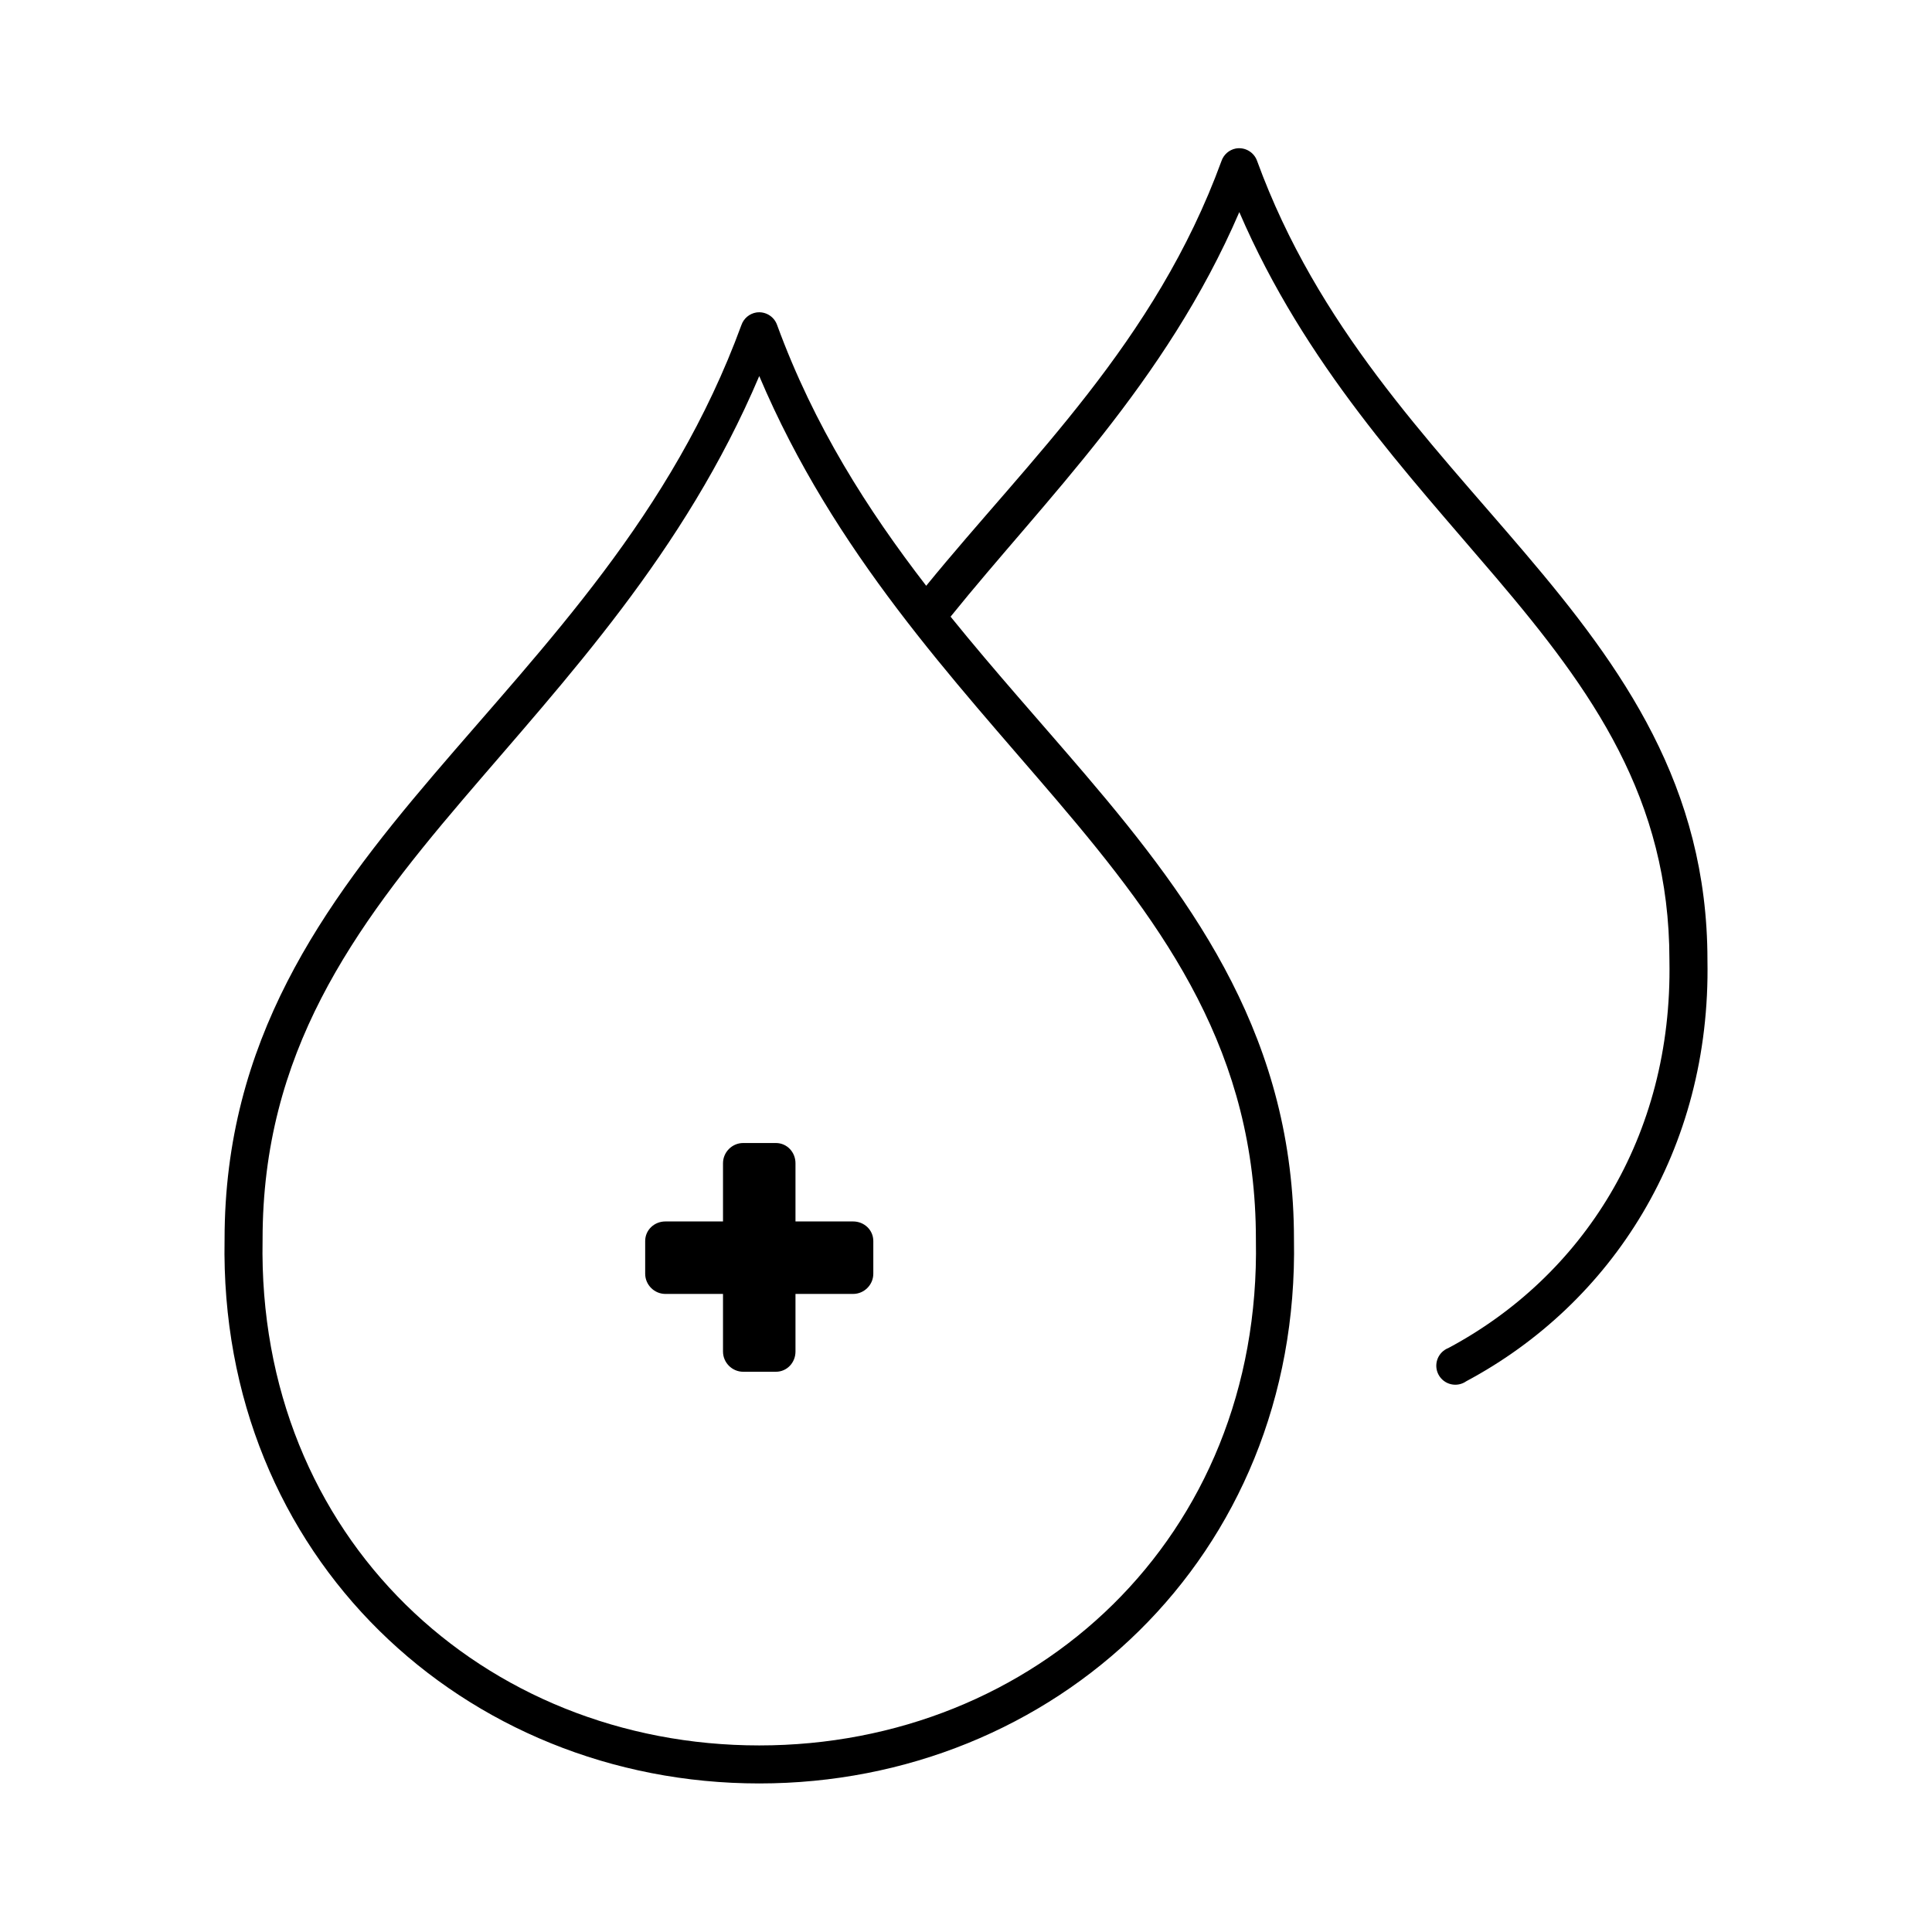 <?xml version="1.0" encoding="UTF-8"?>
<!-- Uploaded to: ICON Repo, www.svgrepo.com, Generator: ICON Repo Mixer Tools -->
<svg fill="#000000" width="800px" height="800px" version="1.1" viewBox="144 144 512 512" xmlns="http://www.w3.org/2000/svg">
 <path d="m471.48 183.36c-1.758 0.352-3.195 1.613-3.777 3.309-17.551 48.051-50.898 79.031-78.25 112.57-15.527-20.133-29.691-42.293-39.516-69.117-0.805-2.285-3.117-3.672-5.512-3.309-1.816 0.301-3.328 1.57-3.938 3.309-18.461 50.398-51.938 84.453-81.551 119.18-29.617 34.73-55.422 70.562-55.422 123.12-1.578 84.285 63.629 144.21 141.7 144.21 78.066 0 143.27-59.93 141.7-144.21 0-52.559-25.648-88.391-55.262-123.12-11.688-13.703-23.98-27.336-35.738-41.879 25.008-31.012 56.953-61.816 76.516-107.21 17.395 40.395 44.551 69.23 68.012 96.824 25.473 29.961 45.973 58.547 45.973 101.39v0.156c0.879 46.891-23.191 83.758-58.566 102.65-1.344 0.52-2.402 1.594-2.902 2.945-0.504 1.355-0.398 2.859 0.281 4.129 0.684 1.273 1.875 2.191 3.281 2.523 1.402 0.336 2.883 0.051 4.062-0.781 38.543-20.586 64.863-61.168 63.922-111.62 0-46.102-22.527-77.496-48.336-107.85-25.805-30.352-54.984-60.047-71.004-103.91-0.816-2.352-3.223-3.754-5.668-3.309zm-126.27 60.301c19.875 46.914 51.457 80.285 78.719 112.25 29.277 34.336 52.898 67.207 52.898 116.51v0.156c1.484 79.043-58.656 133.98-131.62 133.98-72.965 0-133.11-54.938-131.62-133.98v-0.156c0-49.301 23.777-82.172 53.055-116.51 27.258-31.965 58.688-65.352 78.566-112.25zm-4.254 203.25c-2.93 0-5.352 2.414-5.352 5.356v15.43h-15.273c-2.93 0-5.352 2.254-5.352 5.195v8.656c0 2.941 2.422 5.356 5.352 5.356h15.273v15.27c0 2.945 2.422 5.356 5.352 5.356h8.66c2.934 0 5.195-2.41 5.195-5.356v-15.27h15.273c2.93 0 5.352-2.414 5.352-5.356v-8.656c0-2.941-2.422-5.195-5.352-5.195h-15.273v-15.43c0-2.941-2.262-5.356-5.195-5.356z"/>
</svg>
